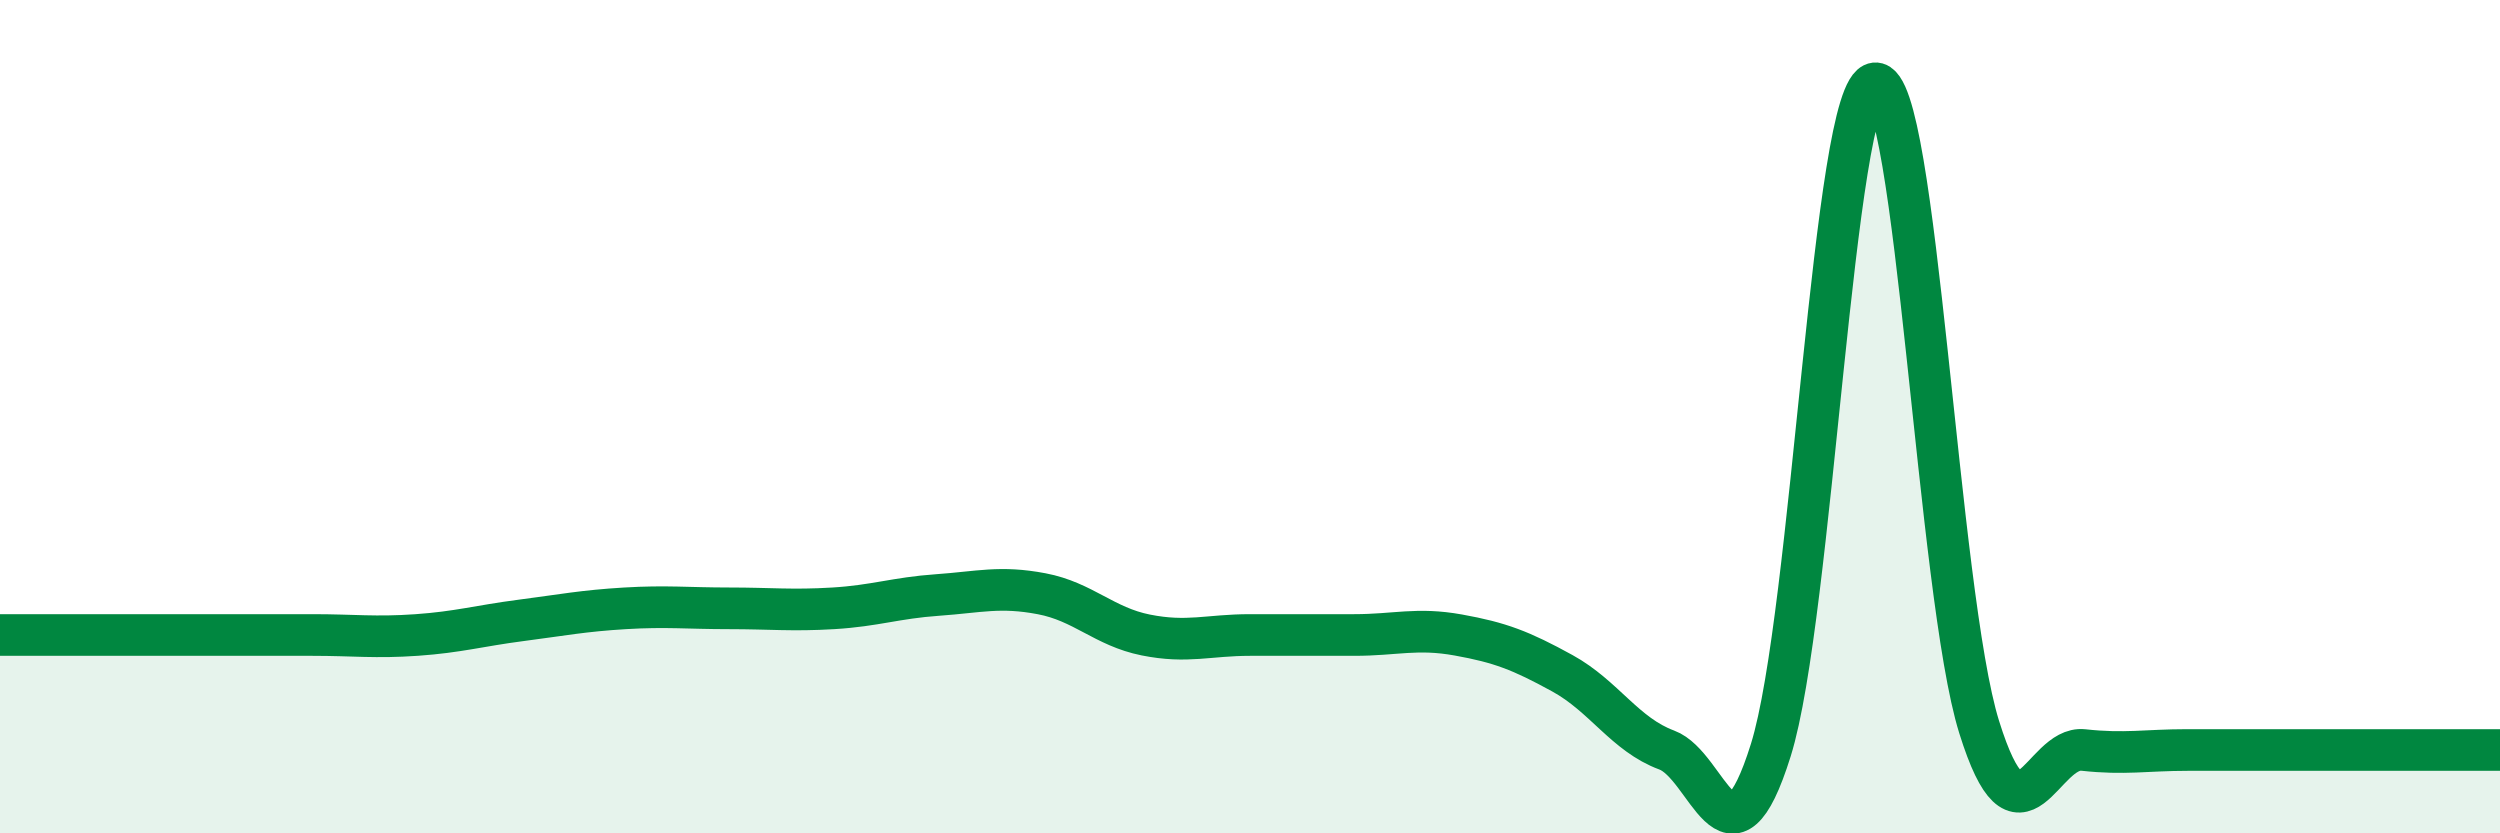 
    <svg width="60" height="20" viewBox="0 0 60 20" xmlns="http://www.w3.org/2000/svg">
      <path
        d="M 0,15.24 C 0.5,15.24 1.5,15.24 2.5,15.24 C 3.5,15.24 4,15.24 5,15.24 C 6,15.24 6.5,15.24 7.5,15.24 C 8.5,15.24 9,15.31 10,15.24 C 11,15.17 11.5,15.02 12.5,14.89 C 13.5,14.76 14,14.66 15,14.6 C 16,14.54 16.5,14.6 17.5,14.6 C 18.5,14.6 19,14.66 20,14.6 C 21,14.54 21.5,14.35 22.5,14.28 C 23.5,14.21 24,14.06 25,14.25 C 26,14.44 26.5,15.04 27.5,15.24 C 28.5,15.44 29,15.24 30,15.24 C 31,15.24 31.5,15.24 32.5,15.24 C 33.5,15.24 34,15.06 35,15.24 C 36,15.42 36.5,15.61 37.5,16.16 C 38.5,16.71 39,17.63 40,18 C 41,18.37 41.5,21.2 42.5,18 C 43.5,14.8 44,2.11 45,2 C 46,1.89 46.5,14.25 47.5,17.45 C 48.5,20.65 49,17.89 50,18 C 51,18.11 51.5,18 52.5,18 C 53.5,18 54,18 55,18 C 56,18 56.5,18 57.5,18 C 58.5,18 59.5,18 60,18L60 20L0 20Z"
        fill="#008740"
        opacity="0.1"
        stroke-linecap="round"
        stroke-linejoin="round"
      />
      <path
        d="M 0,15.24 C 0.5,15.24 1.5,15.24 2.5,15.24 C 3.5,15.24 4,15.24 5,15.24 C 6,15.24 6.5,15.24 7.5,15.24 C 8.5,15.24 9,15.31 10,15.24 C 11,15.17 11.5,15.02 12.5,14.89 C 13.5,14.76 14,14.66 15,14.6 C 16,14.54 16.5,14.6 17.5,14.6 C 18.5,14.6 19,14.66 20,14.6 C 21,14.54 21.5,14.35 22.5,14.28 C 23.5,14.21 24,14.06 25,14.25 C 26,14.44 26.5,15.04 27.5,15.24 C 28.5,15.44 29,15.24 30,15.24 C 31,15.24 31.5,15.24 32.5,15.24 C 33.5,15.24 34,15.06 35,15.24 C 36,15.42 36.5,15.61 37.5,16.16 C 38.5,16.71 39,17.63 40,18 C 41,18.37 41.5,21.2 42.5,18 C 43.5,14.8 44,2.11 45,2 C 46,1.89 46.5,14.25 47.5,17.45 C 48.5,20.65 49,17.89 50,18 C 51,18.11 51.5,18 52.5,18 C 53.5,18 54,18 55,18 C 56,18 56.5,18 57.5,18 C 58.5,18 59.5,18 60,18"
        stroke="#008740"
        stroke-width="1"
        fill="none"
        stroke-linecap="round"
        stroke-linejoin="round"
      />
    </svg>
  